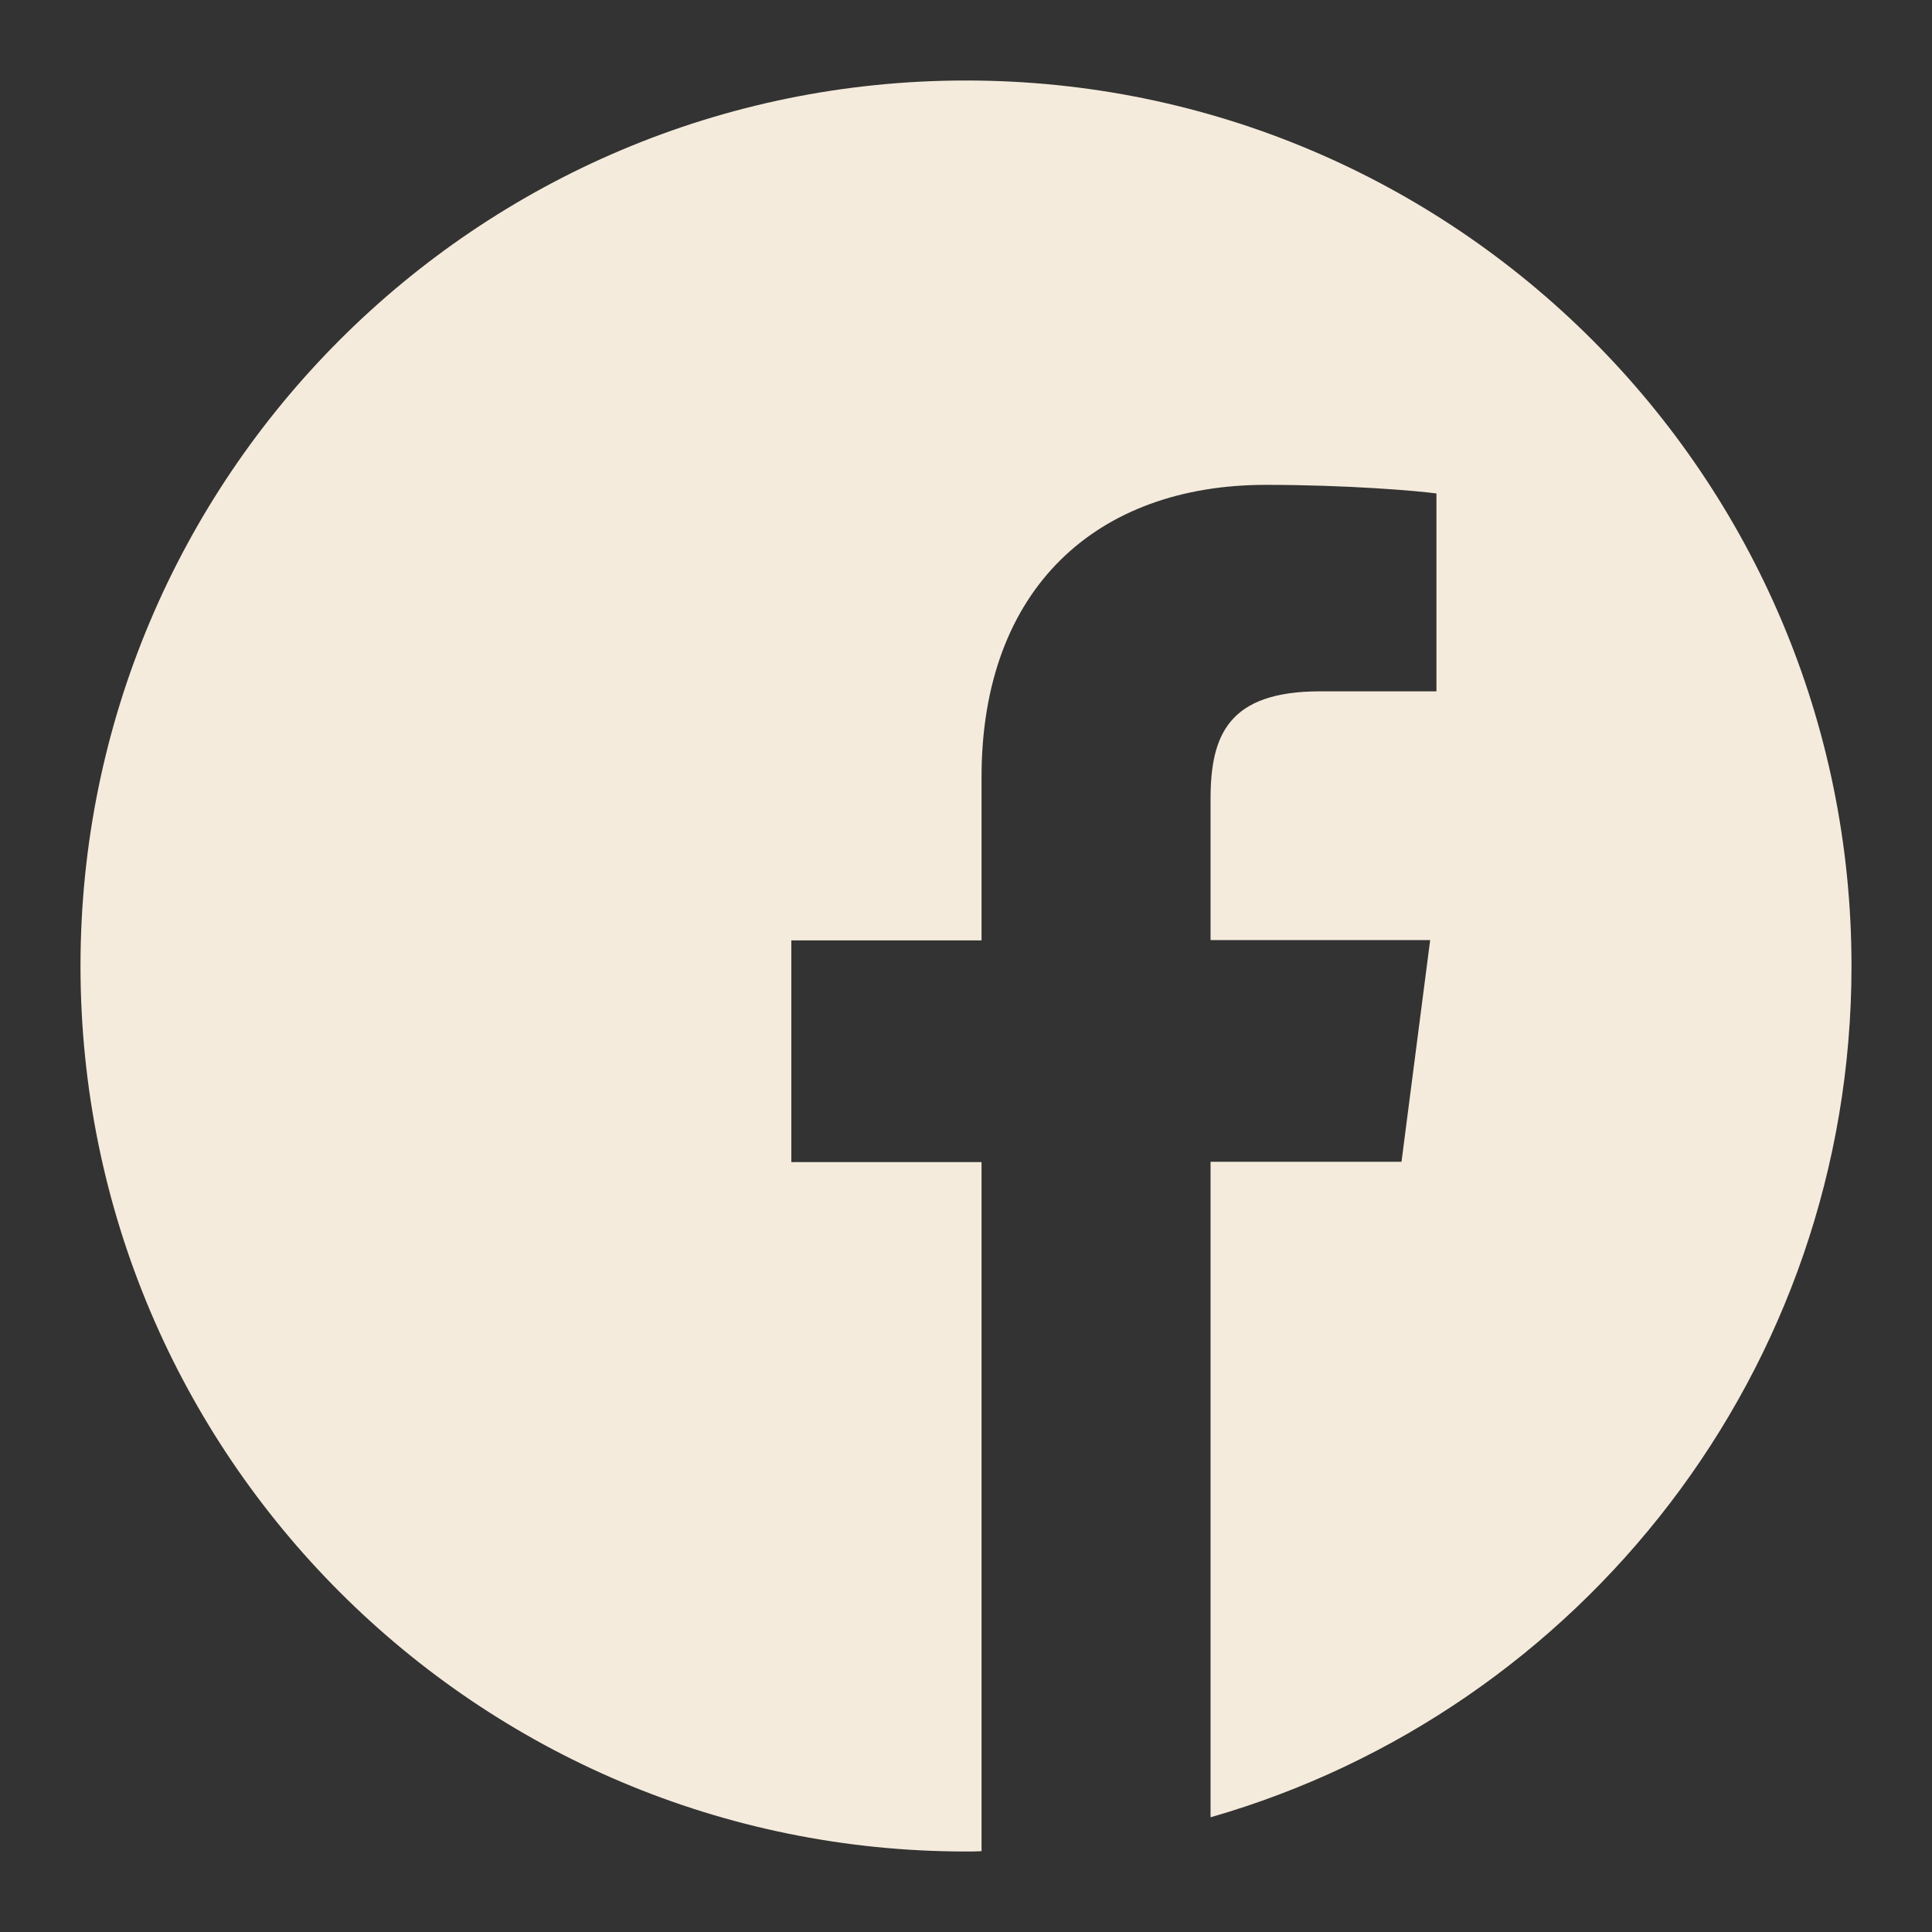 <svg xmlns="http://www.w3.org/2000/svg" fill="#f5ebdc" width="24" height="24" viewBox="0 0 24 24">
  <rect x="0" y="0" width="24" height="24" fill="#333333" stroke="none"/>
  <g fill-rule="evenodd">
    <path fill-rule="nonzero" d="M22,11 C22,4.924 17.076,0 11,0 C4.924,0 0,4.924 0,11 C0,17.076 4.924,22 11,22 C11.064,22 11.129,22 11.193,21.996 L11.193,13.436 L8.83,13.436 L8.83,10.682 L11.193,10.682 L11.193,8.654 C11.193,6.304 12.629,5.023 14.725,5.023 C15.731,5.023 16.595,5.096 16.844,5.13 L16.844,7.588 L15.4,7.588 C14.261,7.588 14.038,8.13 14.038,8.925 L14.038,10.678 L16.766,10.678 L16.41,13.432 L14.038,13.432 L14.038,21.575 C18.636,20.255 22,16.023 22,11 Z" transform="translate(1 1)"/>
  </g>
</svg>
